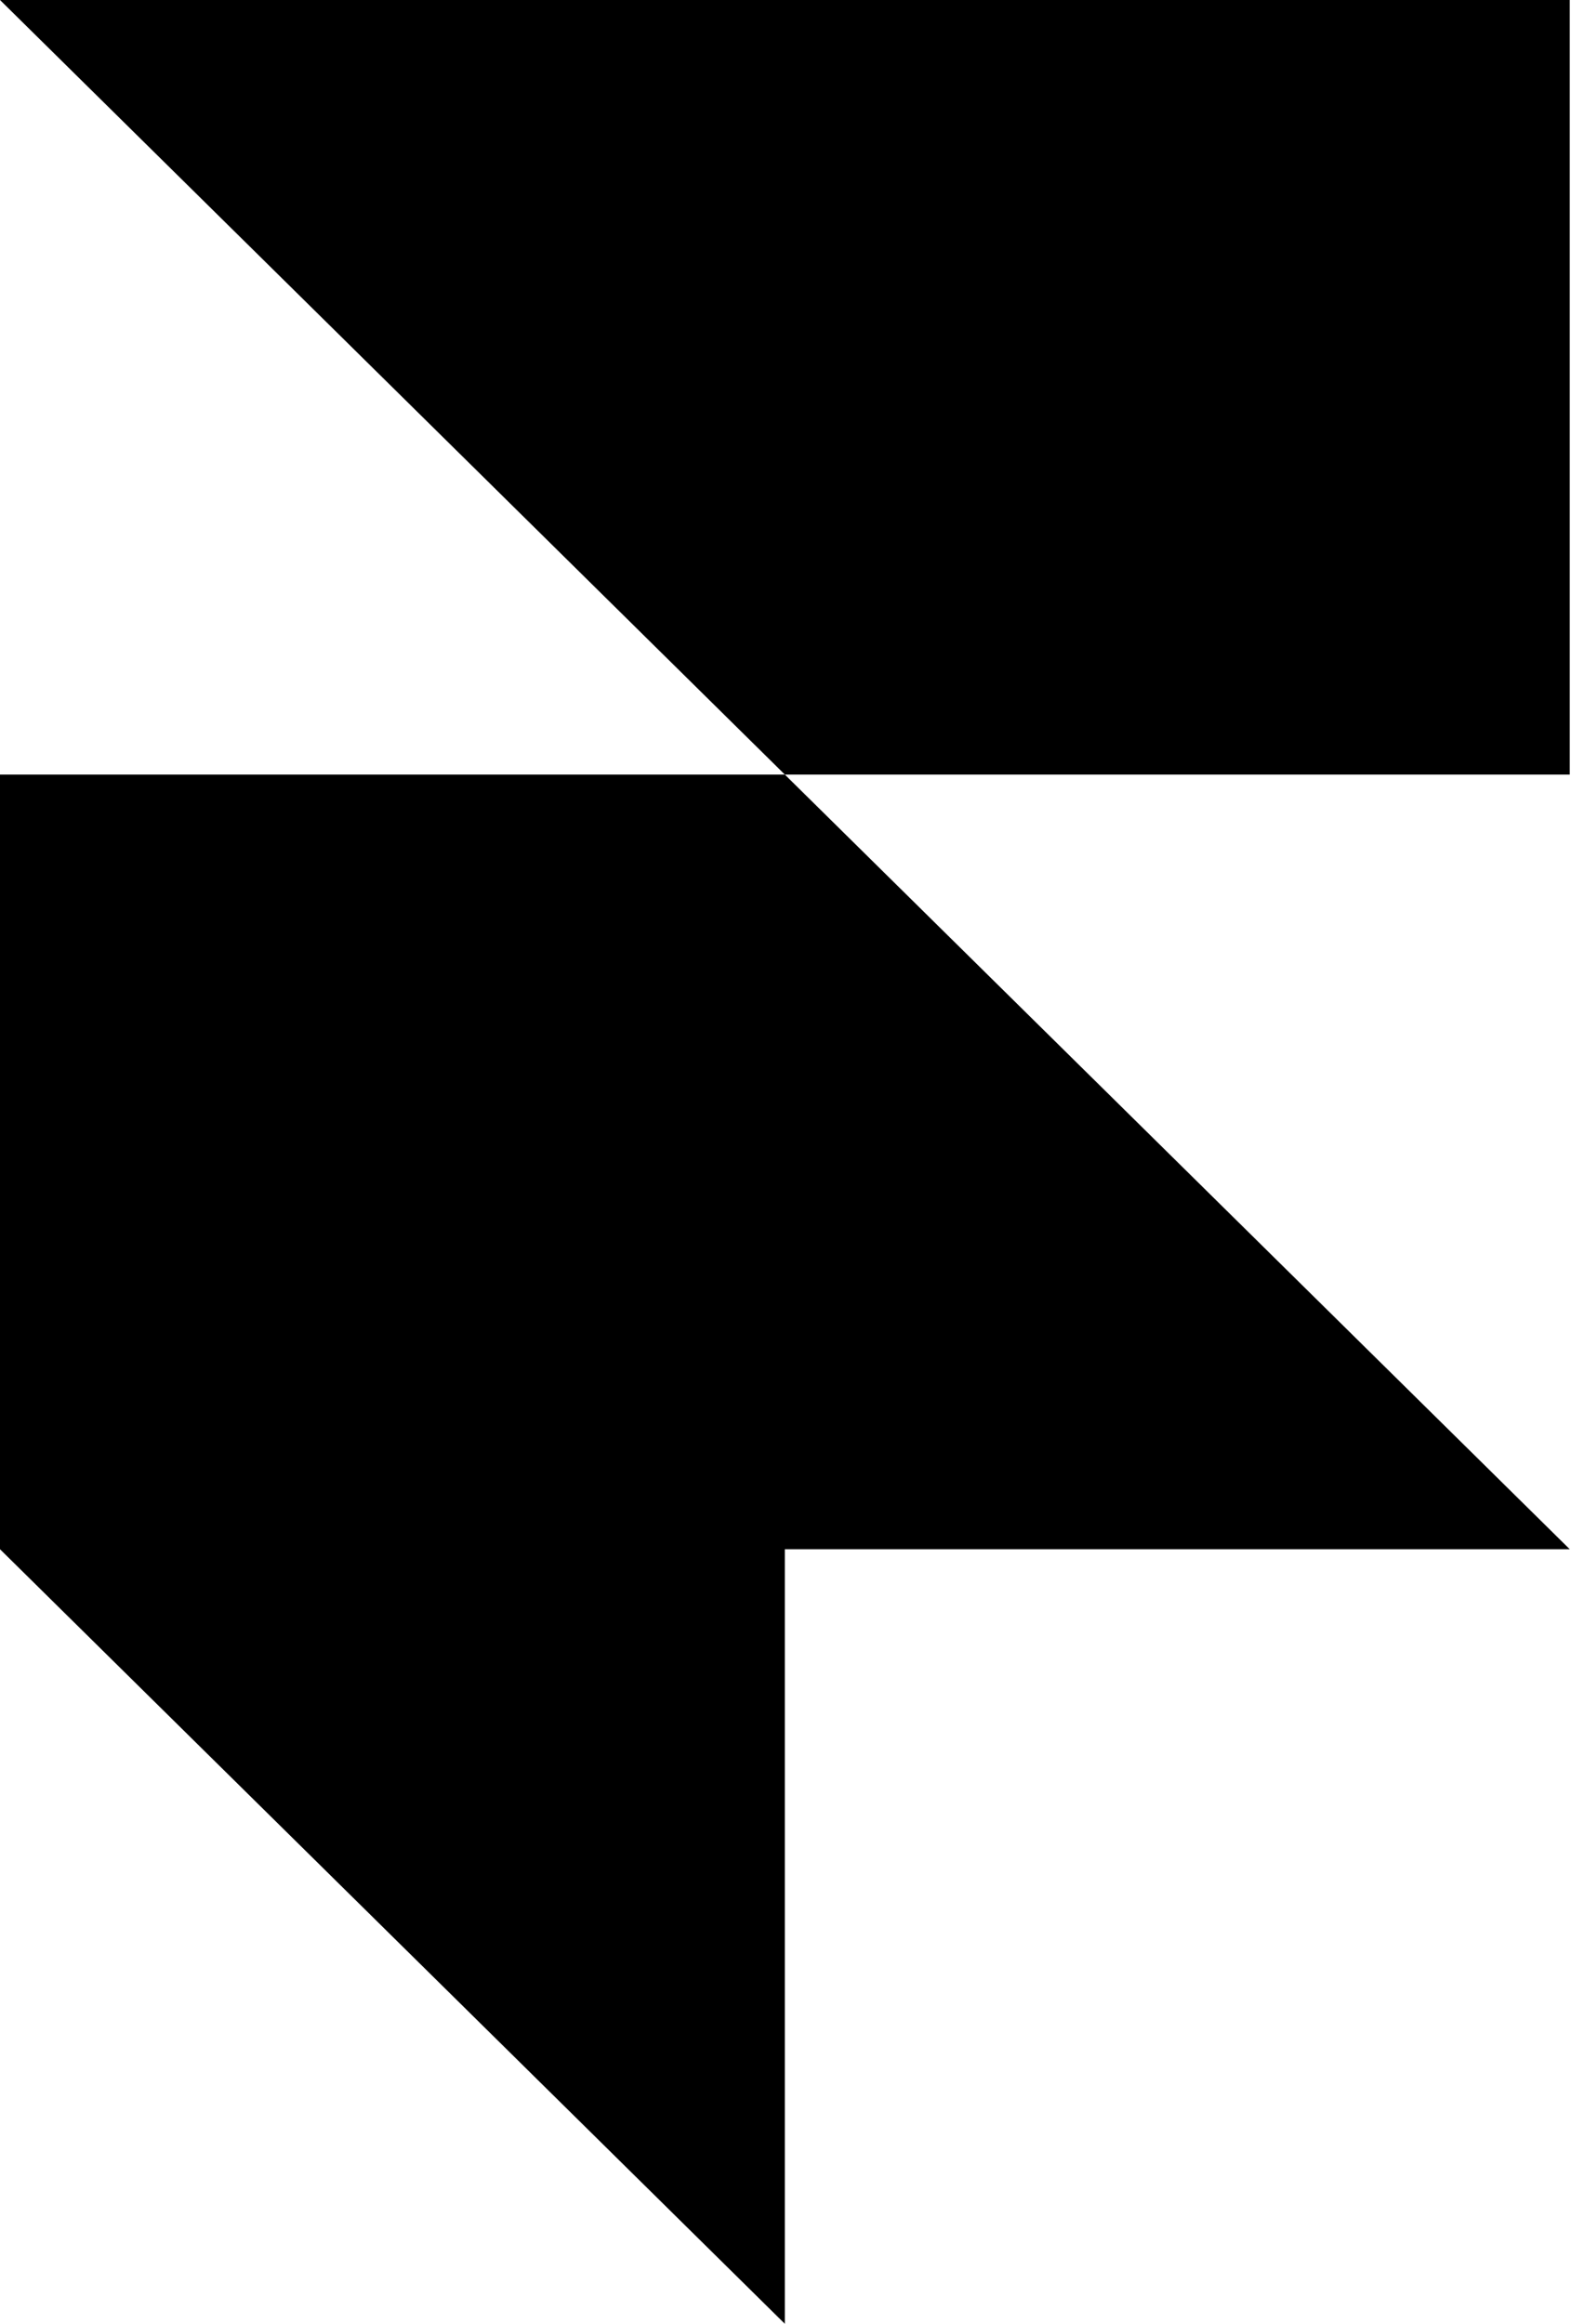 <svg width="15" height="22" viewBox="0 0 15 22" fill="none" xmlns="http://www.w3.org/2000/svg">
<path d="M0 0H14.865V7.333H7.432L0 0ZM0 7.333H7.432L14.865 14.667H0V7.333ZM0 14.667H7.432V22L0 14.667Z" fill="black"/>
</svg>
